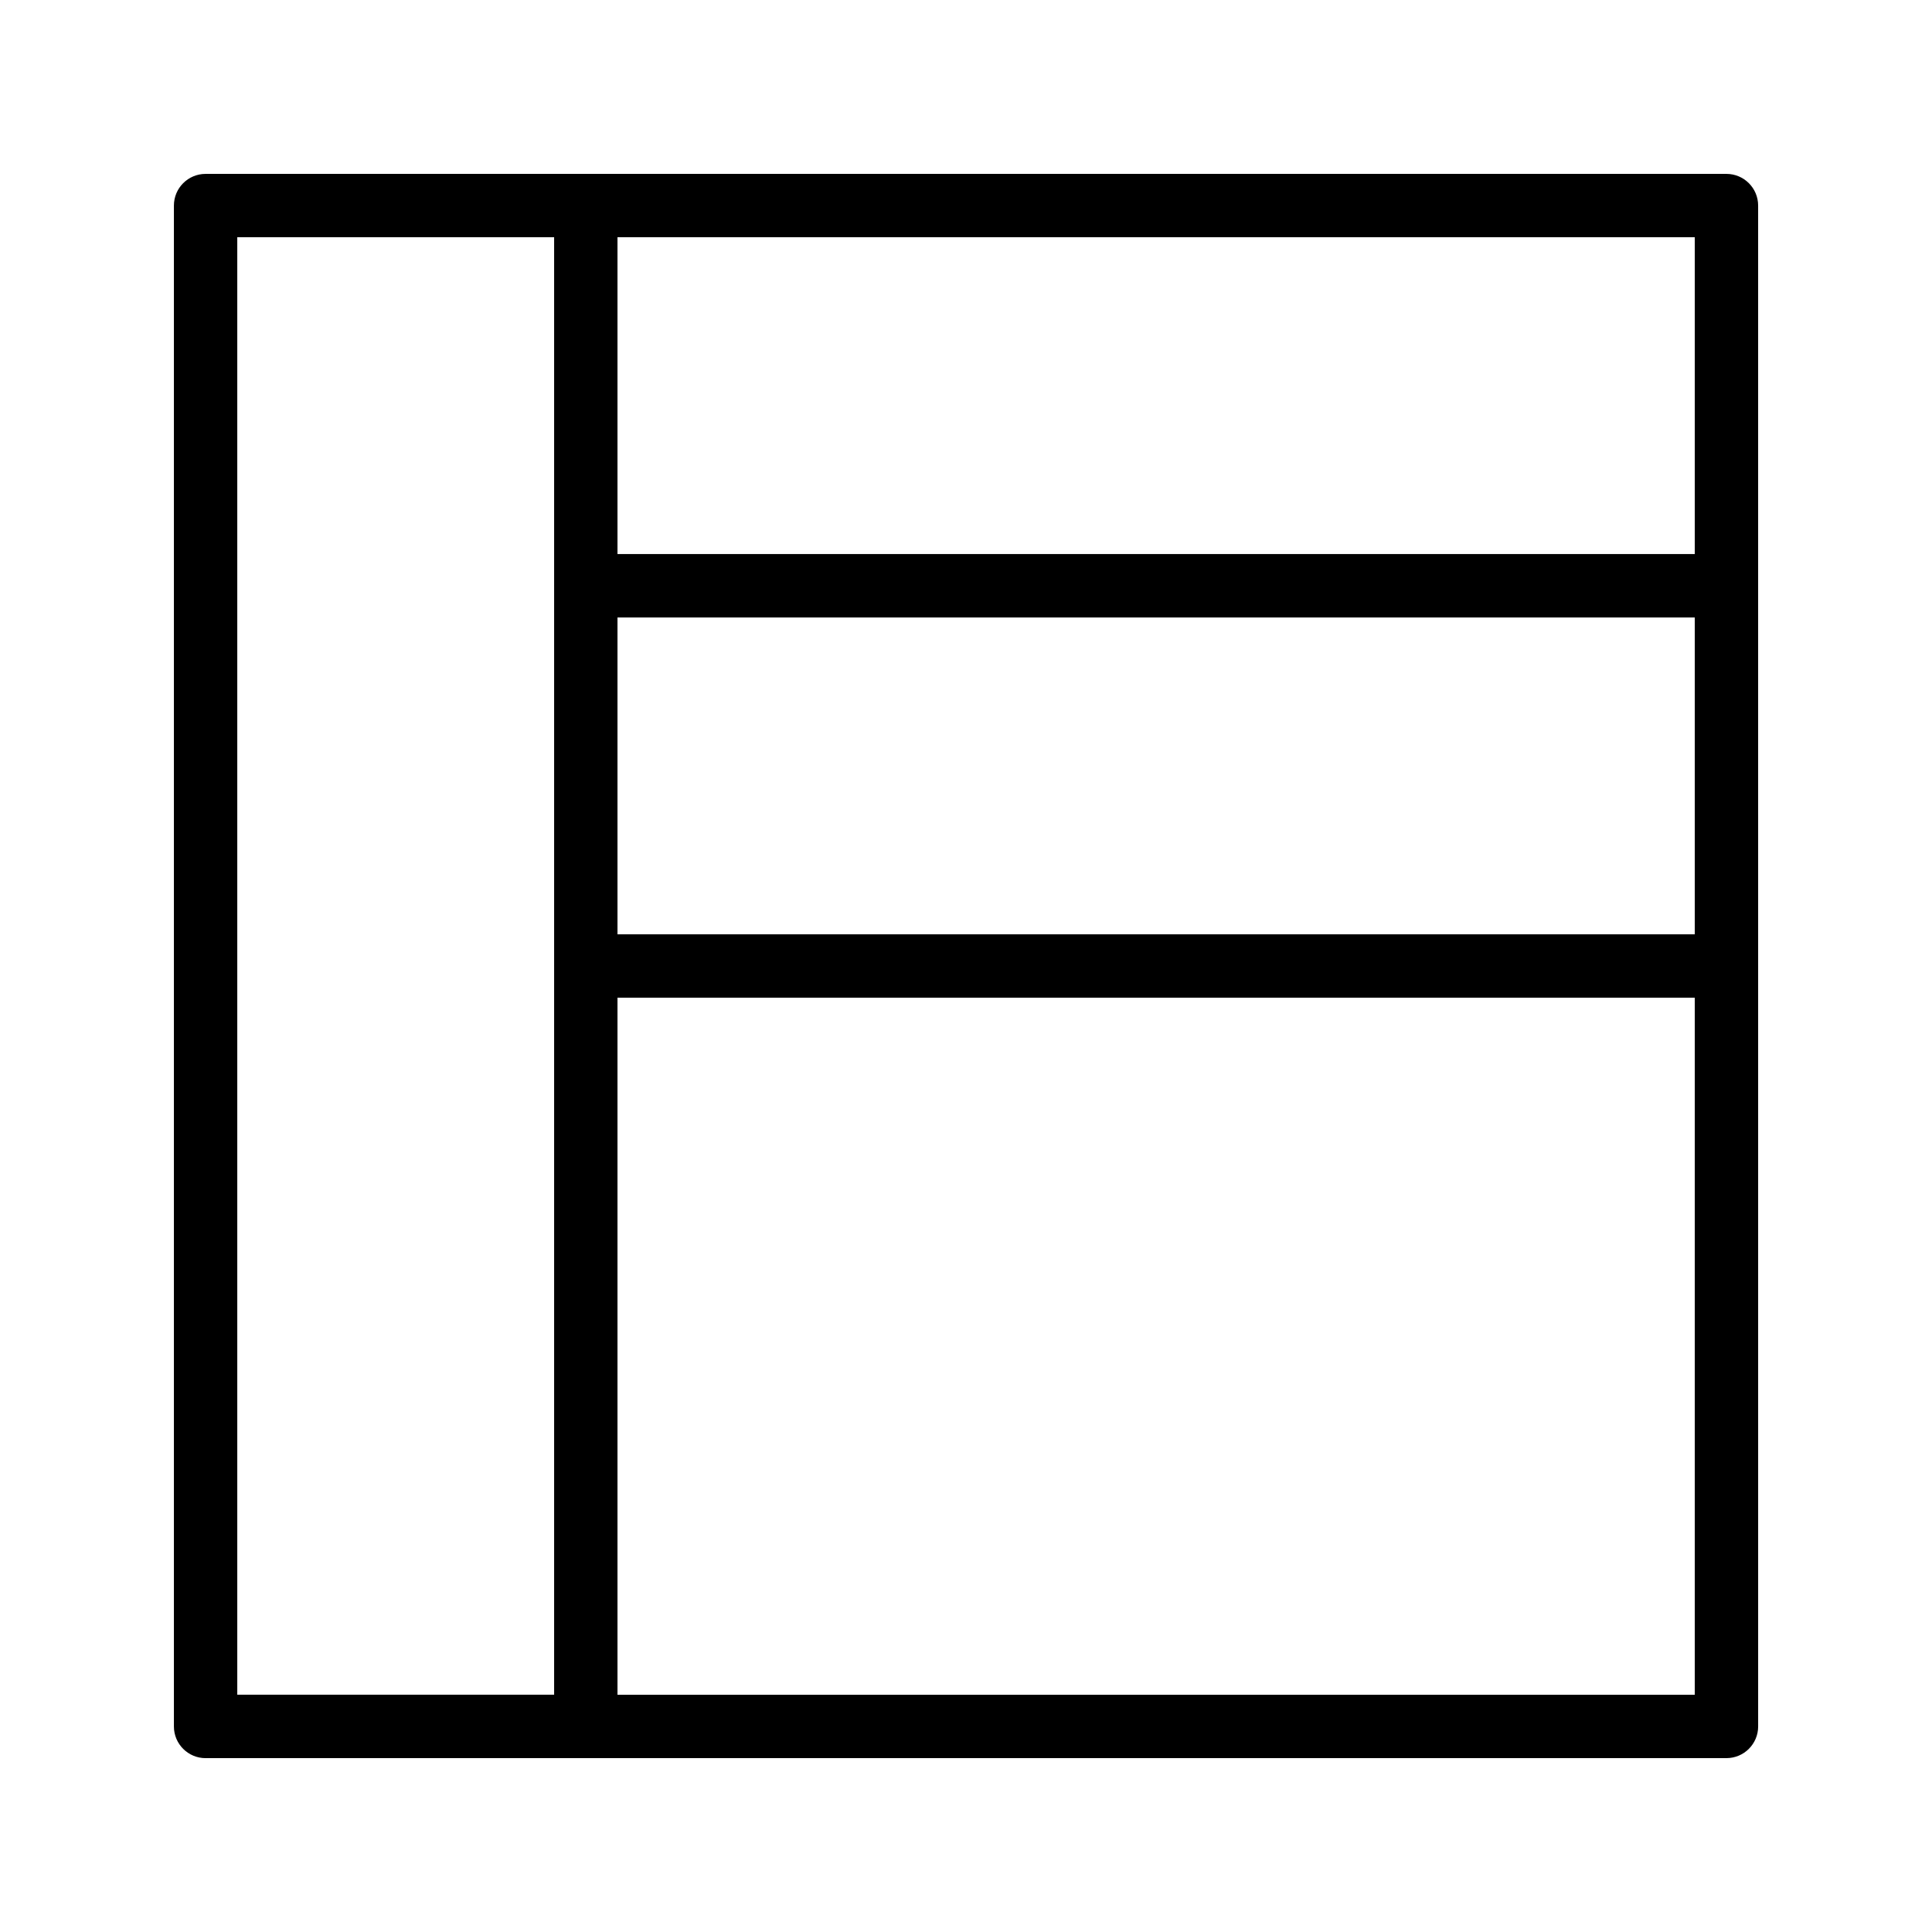 <?xml version="1.0" encoding="UTF-8"?>
<!-- Uploaded to: SVG Repo, www.svgrepo.com, Generator: SVG Repo Mixer Tools -->
<svg fill="#000000" width="800px" height="800px" version="1.1" viewBox="144 144 512 512" xmlns="http://www.w3.org/2000/svg">
 <path d="m198.48 609.92h403.05c4.637 0 8.398-3.758 8.398-8.398l-0.004-403.04c0-4.637-3.758-8.398-8.398-8.398h-403.04c-4.641 0-8.398 3.758-8.398 8.398v403.05c0 4.637 3.758 8.395 8.398 8.395zm394.65-218.32h-285.49v-83.969h285.49zm-285.49 201.52v-184.73h285.49v184.73zm285.49-302.29h-285.49v-83.969h285.49zm-386.25-83.969h83.969v92.344c0 0.008-0.004 0.016-0.004 0.023 0 0.004 0.004 0.012 0.004 0.02v100.72c0 0.004-0.004 0.012-0.004 0.02 0 0.004 0.004 0.012 0.004 0.02v193.11h-83.969z"/>
</svg>